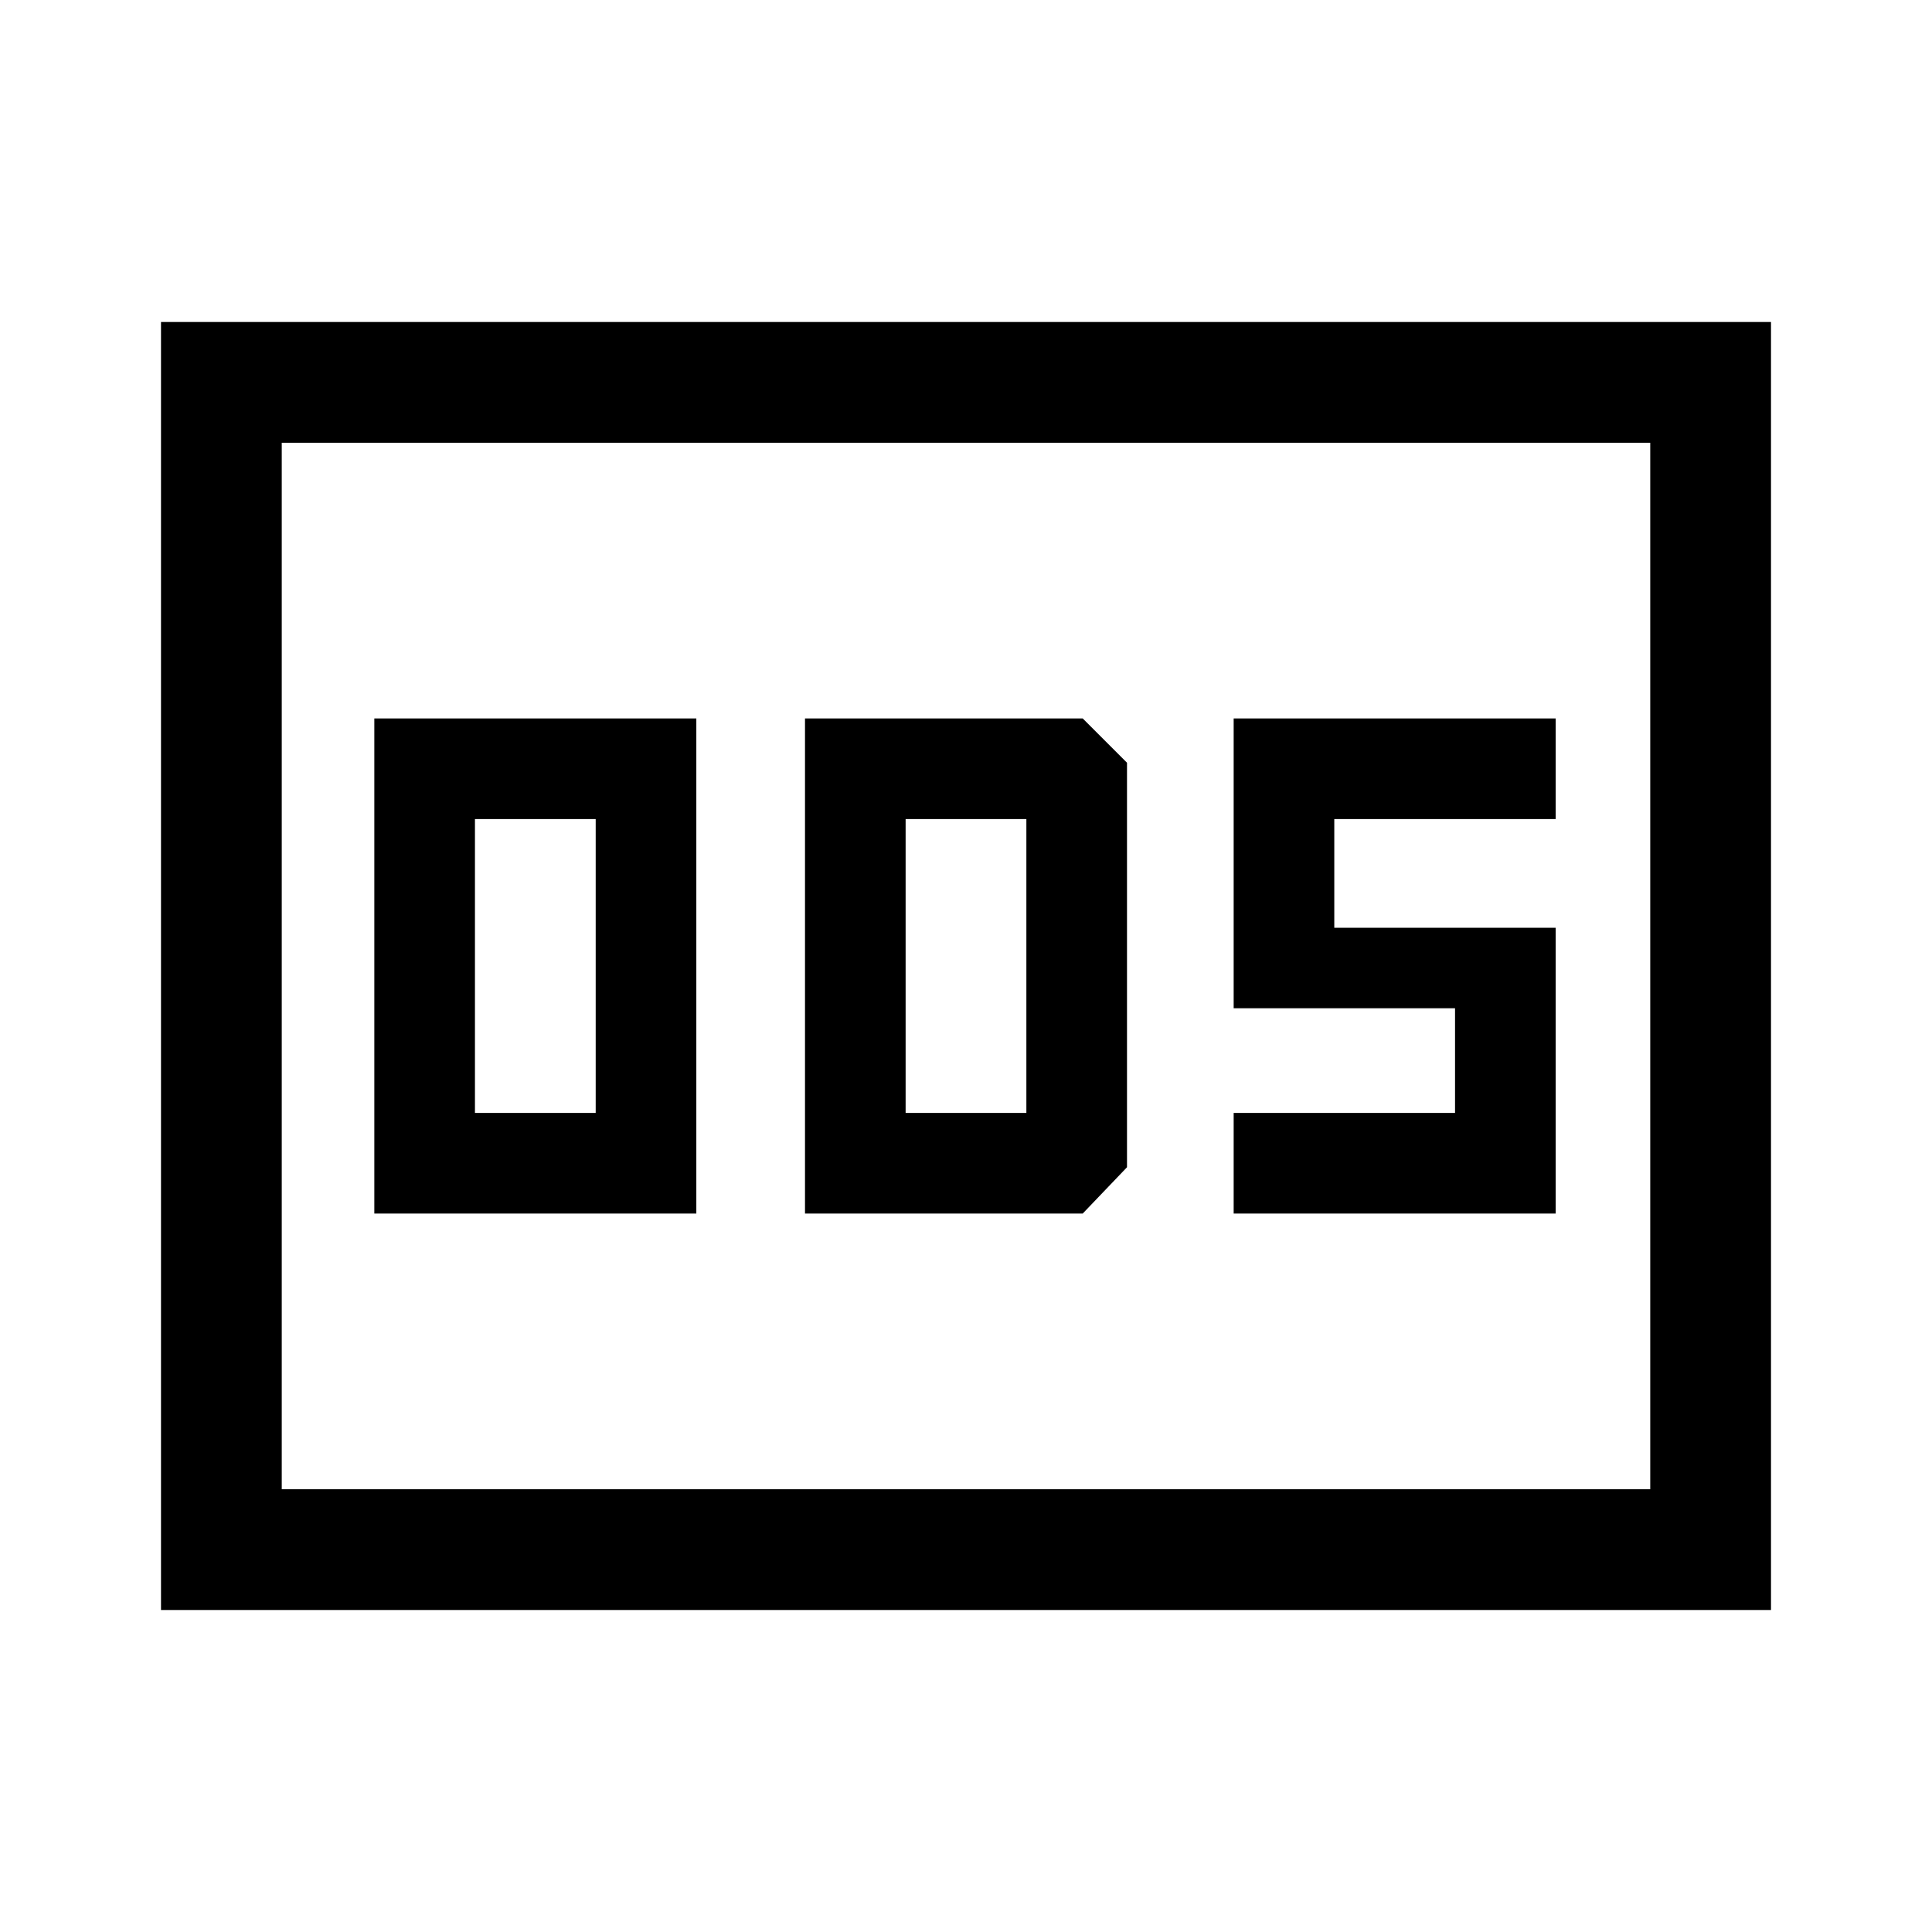 <svg xmlns="http://www.w3.org/2000/svg" width="48" height="48" viewBox="0 -960 960 960"><path d="M186-357h160v-246H186v246Zm50-50v-146h60v146h-60Zm164 50h138l22-23v-201l-22-22H400v246Zm50-50v-146h60v146h-60Zm163 50h160v-142H663v-54h110v-50H613v144h110v52H613v50ZM80-160v-640h800v640H80Zm60-60h680v-520H140v520Zm0 0v-520 520Z"/></svg>
